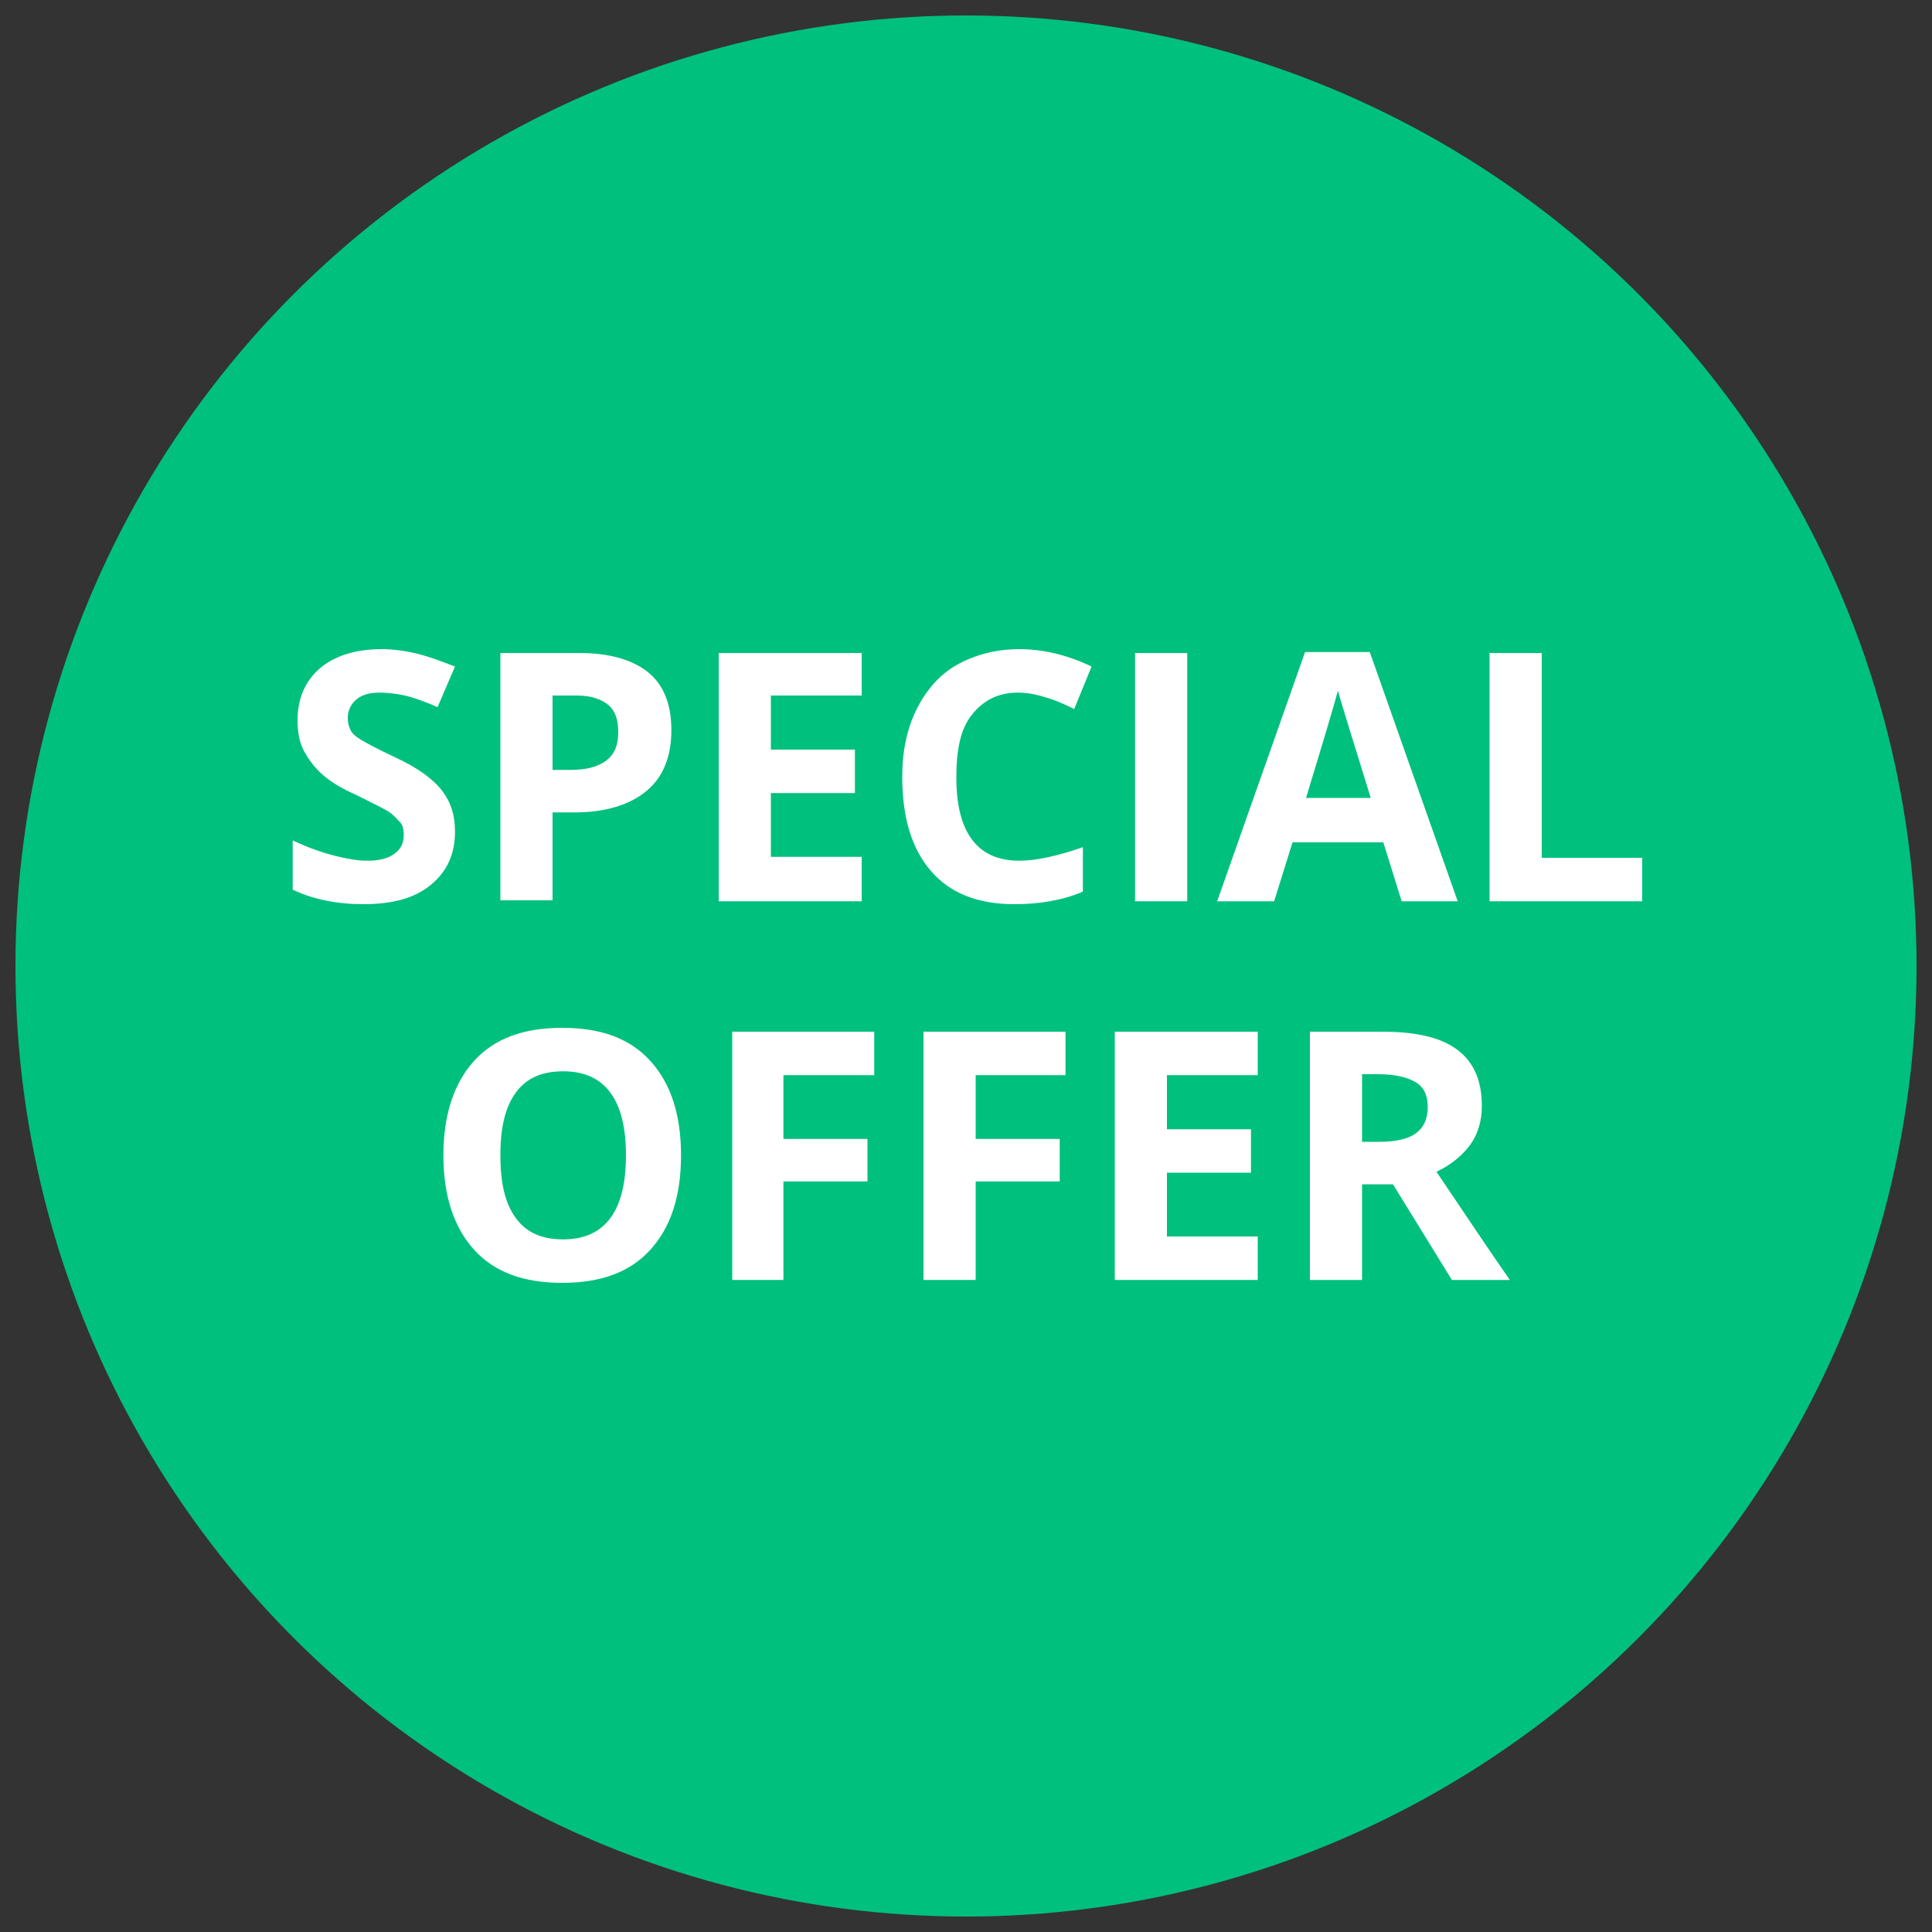 <?xml version="1.0" encoding="utf-8"?>
<!-- Generator: Adobe Illustrator 26.3.1, SVG Export Plug-In . SVG Version: 6.00 Build 0)  -->
<svg version="1.1" id="Layer_1" xmlns="http://www.w3.org/2000/svg" xmlns:xlink="http://www.w3.org/1999/xlink" x="0px" y="0px"
	 viewBox="0 0 200 200" style="enable-background:new 0 0 200 200;" xml:space="preserve">
<rect x="0" y="0" width="200" height="200" fill="#333333" stroke="none"/>
<style type="text/css">
	.st0{fill:#00C07E;}
	.st1{fill:#FFFFFF;}
</style>
<circle class="st0" cx="100" cy="100" r="98.4"/>
<g>
	<g>
		<path class="st1" d="M47.1,86.1c0,2.3-0.8,4.1-2.5,5.5s-4,2-7,2c-2.7,0-5.2-0.5-7.3-1.5V87c1.7,0.8,3.2,1.3,4.4,1.6
			s2.3,0.5,3.3,0.5c1.2,0,2.1-0.2,2.8-0.7s1-1.1,1-2c0-0.5-0.1-1-0.4-1.3s-0.7-0.8-1.2-1.1s-1.7-0.9-3.3-1.7
			c-1.6-0.7-2.7-1.4-3.5-2.1s-1.4-1.5-1.9-2.4s-0.7-2-0.7-3.2c0-2.3,0.8-4.1,2.3-5.4s3.7-2,6.4-2c1.3,0,2.6,0.2,3.8,0.5
			s2.5,0.8,3.8,1.3l-1.8,4.2c-1.4-0.6-2.5-1-3.4-1.2s-1.8-0.3-2.6-0.3c-1,0-1.8,0.2-2.4,0.7S36,73.6,36,74.3c0,0.5,0.1,0.9,0.3,1.3
			s0.6,0.7,1.1,1s1.6,0.9,3.5,1.8c2.4,1.1,4,2.3,4.9,3.5S47.1,84.4,47.1,86.1z"/>
		<path class="st1" d="M69.5,75.6c0,2.8-0.9,4.9-2.6,6.3s-4.2,2.2-7.4,2.2h-2.3v9.1h-5.4V67.6H60c3.1,0,5.5,0.7,7.1,2
			S69.5,72.9,69.5,75.6z M57.2,79.7H59c1.7,0,2.9-0.3,3.8-1S64,77,64,75.8c0-1.3-0.3-2.2-1-2.8S61.2,72,59.7,72h-2.5V79.7z"/>
		<path class="st1" d="M89.2,93.3H74.4V67.6h14.8V72h-9.4v5.6h8.7v4.5h-8.7v6.6h9.4V93.3z"/>
		<path class="st1" d="M105.4,71.7c-2.1,0-3.6,0.8-4.8,2.3S99,77.7,99,80.5c0,5.7,2.2,8.6,6.5,8.6c1.8,0,4-0.5,6.6-1.4v4.6
			c-2.1,0.9-4.5,1.3-7.1,1.3c-3.7,0-6.6-1.1-8.6-3.4s-3-5.5-3-9.8c0-2.7,0.5-5,1.5-7s2.4-3.6,4.2-4.6s4-1.6,6.4-1.6
			c2.5,0,5,0.6,7.5,1.8l-1.8,4.4c-1-0.5-1.9-0.9-2.9-1.2S106.4,71.7,105.4,71.7z"/>
		<path class="st1" d="M117.5,93.3V67.6h5.4v25.7H117.5z"/>
		<path class="st1" d="M145.1,93.3l-1.9-6.1h-9.4l-1.9,6.1h-5.9l9.1-25.8h6.7l9.1,25.8H145.1z M141.9,82.6c-1.7-5.5-2.7-8.7-2.9-9.4
			s-0.4-1.3-0.5-1.7c-0.4,1.5-1.5,5.2-3.3,11.1H141.9z"/>
		<path class="st1" d="M154.2,93.3V67.6h5.4v21.2h10.4v4.5H154.2z"/>
		<path class="st1" d="M70.5,119.6c0,4.3-1.1,7.5-3.2,9.8s-5.1,3.4-9.1,3.4s-7-1.1-9.1-3.4s-3.2-5.6-3.2-9.8s1.1-7.5,3.2-9.8
			s5.1-3.4,9.1-3.4s7,1.1,9.1,3.4S70.5,115.3,70.5,119.6z M51.8,119.6c0,2.9,0.5,5,1.6,6.5s2.7,2.2,4.9,2.2c4.3,0,6.5-2.9,6.5-8.7
			c0-5.8-2.2-8.7-6.5-8.7c-2.2,0-3.8,0.7-4.9,2.2S51.8,116.7,51.8,119.6z"/>
		<path class="st1" d="M81.2,132.5h-5.4v-25.7h14.7v4.5h-9.4v6.6h8.7v4.4h-8.7V132.5z"/>
		<path class="st1" d="M101,132.5h-5.4v-25.7h14.7v4.5H101v6.6h8.7v4.4H101V132.5z"/>
		<path class="st1" d="M130.2,132.5h-14.8v-25.7h14.8v4.5h-9.4v5.6h8.7v4.5h-8.7v6.6h9.4V132.5z"/>
		<path class="st1" d="M141,122.6v9.9h-5.4v-25.7h7.5c3.5,0,6.1,0.6,7.8,1.9s2.5,3.2,2.5,5.8c0,1.5-0.4,2.9-1.2,4s-2,2.1-3.5,2.8
			c3.9,5.8,6.4,9.5,7.6,11.2h-6l-6.1-9.9H141z M141,118.2h1.8c1.7,0,3-0.3,3.8-0.9s1.2-1.5,1.2-2.7c0-1.2-0.4-2.1-1.3-2.6
			s-2.1-0.8-3.9-0.8H141V118.2z"/>
	</g>
</g>
</svg>
